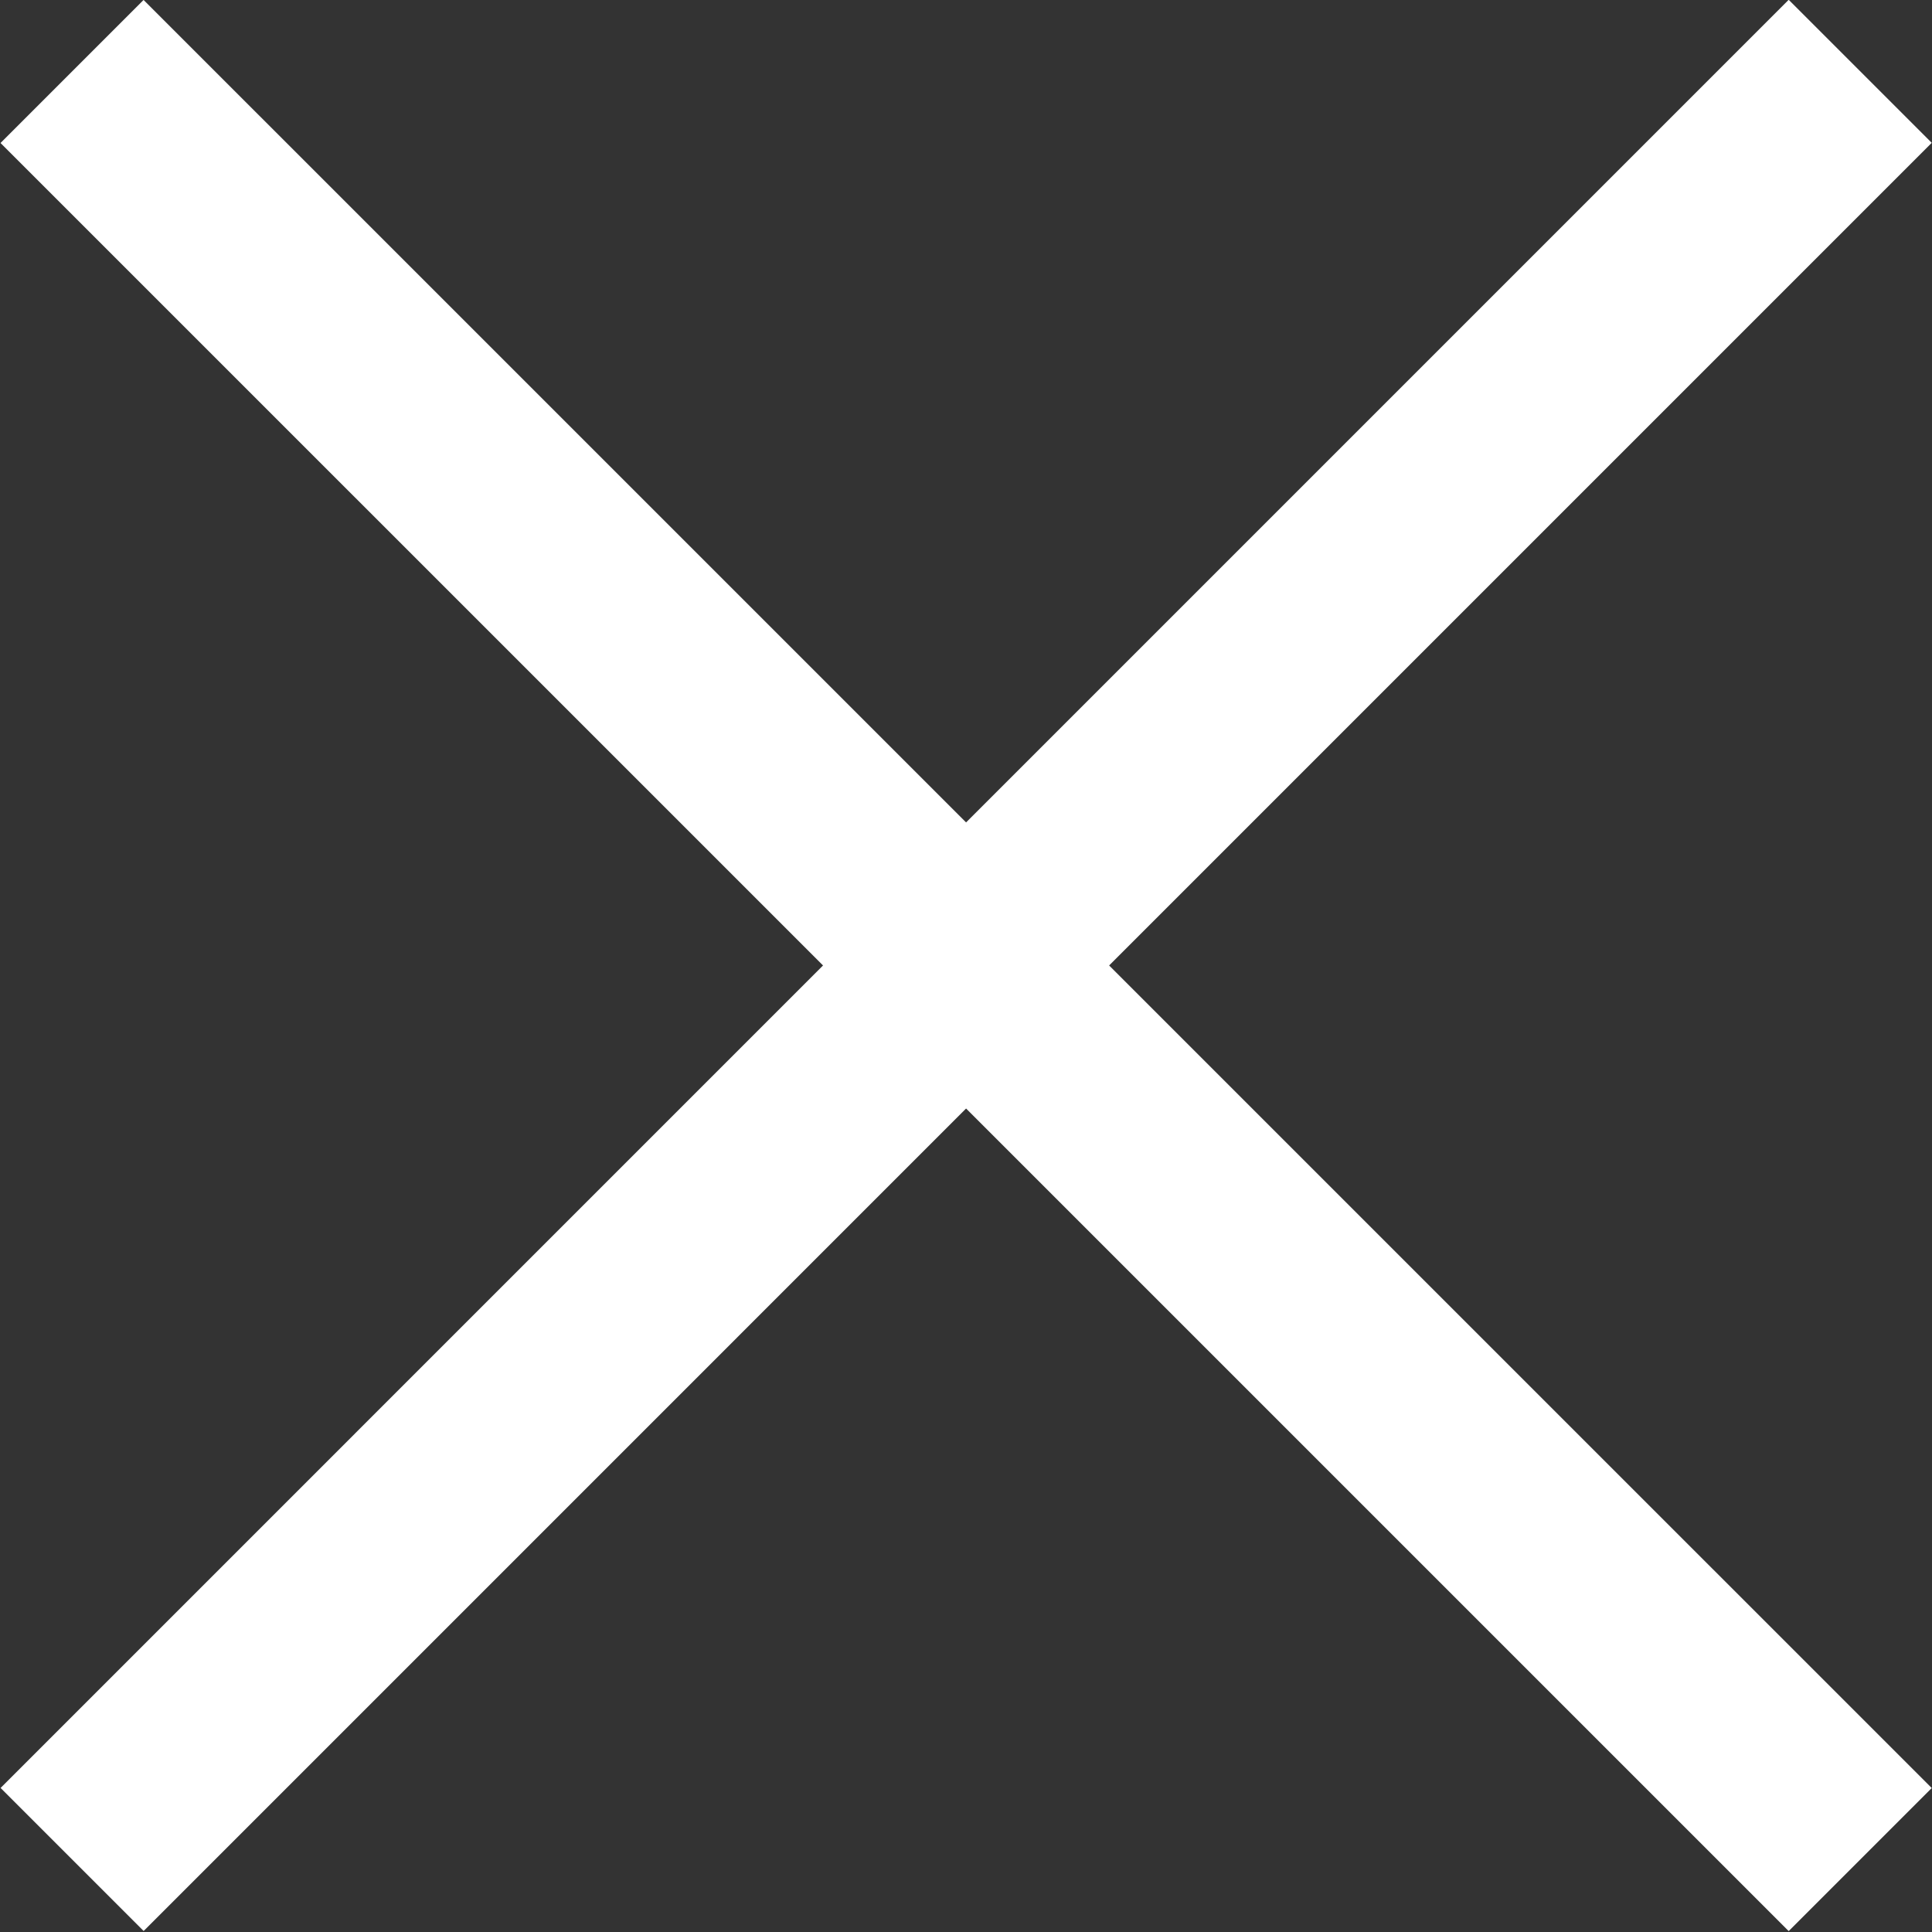 <svg version="1.1" id="Layer_2" xmlns="http://www.w3.org/2000/svg" x="0" y="0" viewBox="0 0 38.2 38.2" style="enable-background:new 0 0 38.2 38.2" xml:space="preserve"><rect x="0" y="0" width="38.2" height="38.2" fill="#333333" stroke="none"/><style>.st0{fill:#fff}</style><g id="MENU"><path transform="rotate(-45.001 19.087 19.09)" class="st0" d="M-5.9 17.1h50v4h-50z"/><path transform="rotate(-45.001 19.09 19.092)" class="st0" d="M17.1-5.9h4v50h-4z"/></g></svg>